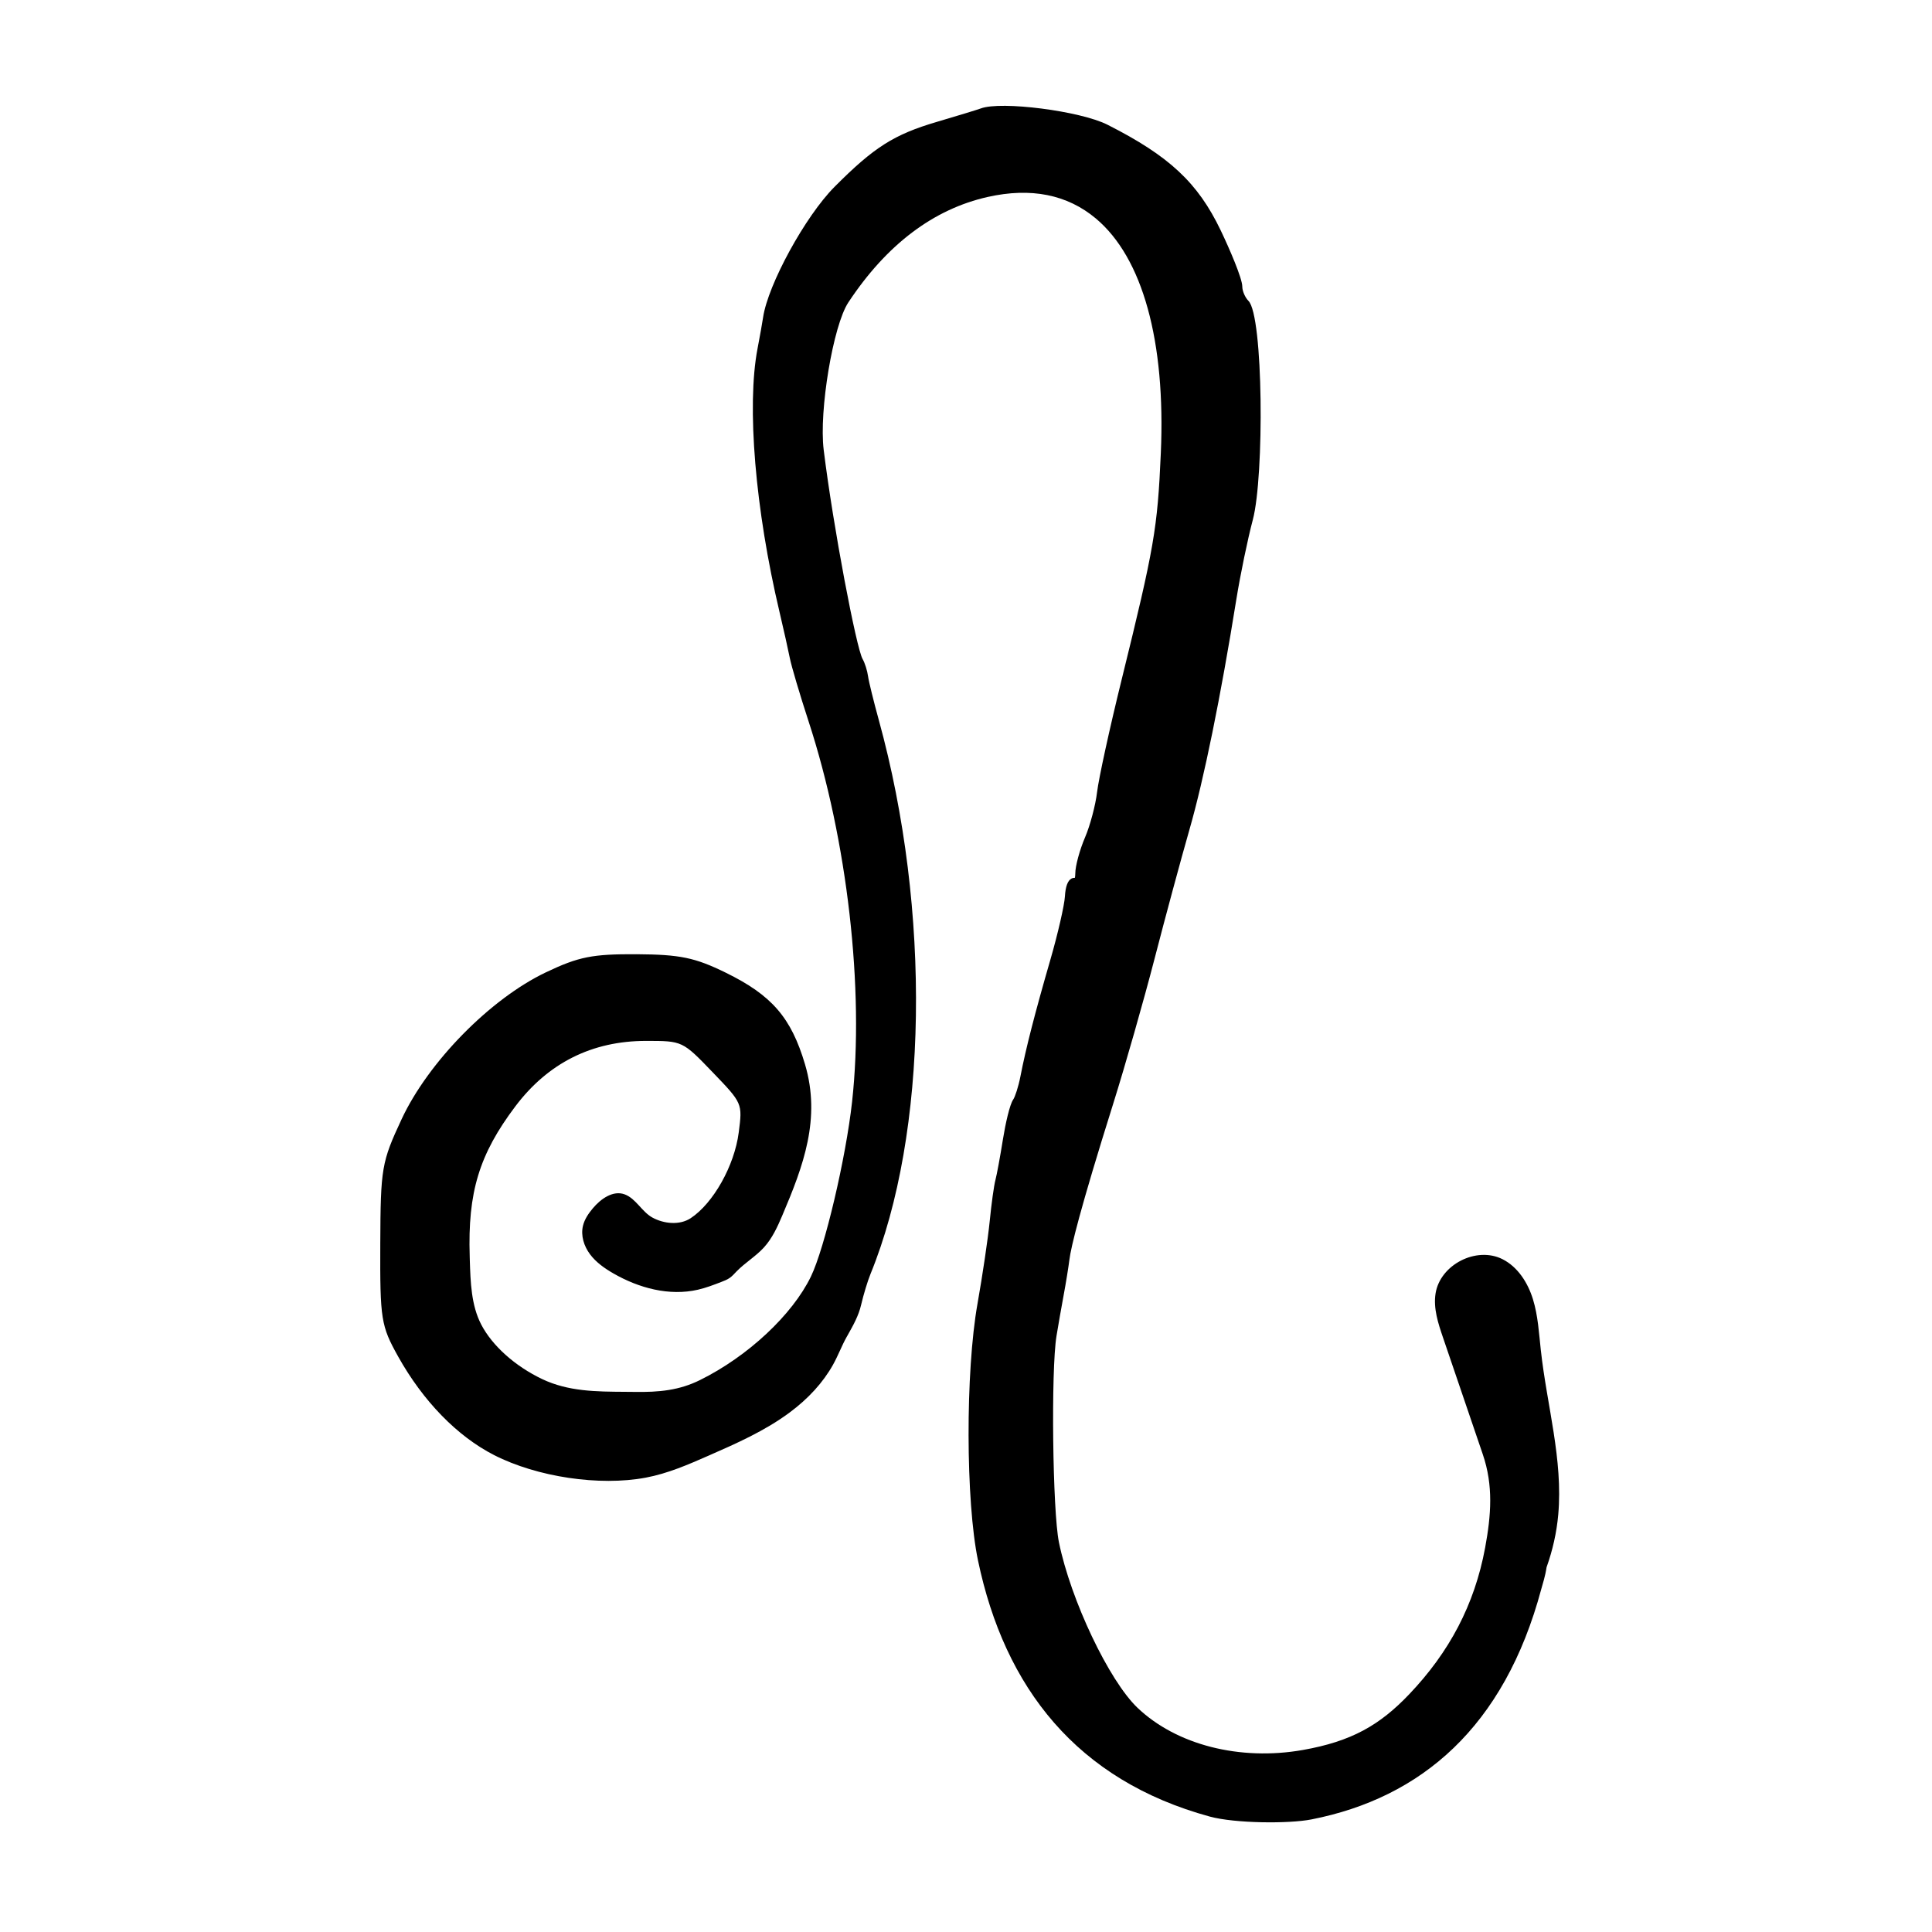 <?xml version="1.0" encoding="UTF-8"?>
<!-- Uploaded to: SVG Repo, www.svgrepo.com, Generator: SVG Repo Mixer Tools -->
<svg fill="#000000" width="800px" height="800px" version="1.1" viewBox="144 144 512 512" xmlns="http://www.w3.org/2000/svg">
 <path d="m552.34 501.88c-0.5-4.555-0.742-9.18-2.09-13.559-1.352-4.379-4.004-8.578-8.098-10.637-6.914-3.465-16.52 1.48-17.715 9.117-0.613 3.93 0.684 7.875 1.965 11.637 3.516 10.324 7.027 20.645 10.551 30.969 2.832 8.305 2.215 16.137 0.621 24.762-2.816 15.164-9.516 27.695-20.117 38.824-7.824 8.211-15.312 12.5-28.191 14.773-16.703 2.938-33.488-1.344-43.816-11.184-7.57-7.219-17.695-28.547-20.824-43.871-1.684-8.254-2.125-45.523-0.648-54.633 0.441-2.711 1.309-7.656 1.895-10.816 0.594-3.18 1.293-7.496 1.531-9.426 0.406-3.301 2.75-13.148 11.609-41.344 3.184-10.137 8.102-27.387 10.965-38.449 2.848-11.023 6.992-26.359 9.238-34.188 3.844-13.395 8.262-35.086 12.438-61.078 1.055-6.531 2.969-15.789 4.367-21.078 3.031-11.48 2.797-54.004-1.168-57.965-0.887-0.887-1.633-2.621-1.633-3.785 0-2.172-3.422-10.098-5.723-14.898-6.062-12.645-13.637-19.715-30.023-28.008-7.176-3.629-28.184-6.332-33.562-4.301-0.871 0.328-6.184 1.949-11.594 3.543-11.387 3.344-16.715 6.727-27.172 17.242-7.734 7.777-17.633 25.879-18.922 34.59-0.195 1.352-0.871 5.141-1.477 8.293-2.902 15.176-0.609 42.57 5.836 69.797 1.109 4.699 2.301 10.031 2.715 12.137 0.418 2.16 2.66 9.715 4.988 16.844 10.277 31.477 14.801 71.043 11.523 100.79-1.652 14.984-7.262 38.793-10.914 46.324-4.922 10.152-16.727 21.172-29.379 27.422-5.473 2.711-10.766 3.266-17.551 3.144l-2.25-0.02c-7.773-0.047-15.121-0.086-22.043-3.379-7.184-3.426-13.219-8.828-16.141-14.445-2.66-5.113-2.848-11.23-3.031-17.148l-0.023-0.906c-0.543-17.012 2.508-27.051 12.086-39.766 8.68-11.516 20.34-17.355 34.652-17.355 9.648 0 9.648 0 17.625 8.293 7.93 8.242 7.93 8.242 6.926 15.992-1.133 8.762-6.715 18.727-12.723 22.695-2.949 1.945-7.125 1.477-10.105-0.137-2.84-1.535-4.375-5.039-7.379-6.168-3.074-1.152-6.344 1.168-8.449 3.684-1.152 1.375-2.203 2.902-2.621 4.644-0.625 2.606 0.266 5.406 1.875 7.551 1.602 2.144 3.856 3.723 6.176 5.059 6.75 3.891 14.82 6.07 22.41 4.324 2.121-0.488 4.168-1.273 6.195-2.055 0.777-0.297 1.566-0.605 2.246-1.082 0.695-0.488 1.25-1.145 1.844-1.754 2.246-2.297 5.09-3.965 7.246-6.348 2.172-2.402 3.547-5.406 4.812-8.387 5.629-13.227 10.293-25.715 6.047-40.082-3.672-12.402-8.781-18.32-21.039-24.324-8.133-3.984-12.098-4.805-23.582-4.875-11.719-0.059-15.34 0.645-24.082 4.812-14.695 7.004-31.125 23.723-38.207 38.898-5.309 11.383-5.578 12.922-5.656 33.074-0.082 20.008 0.188 21.68 4.734 29.832 6.629 11.855 15.664 21.129 25.438 26.121 11.387 5.812 27.902 8.277 40.168 5.977 5.879-1.098 11.371-3.508 16.68-5.84 7.281-3.195 14.812-6.504 21.375-11.359 5.059-3.742 8.957-8.027 11.586-12.727 0.691-1.234 1.273-2.519 1.859-3.789 0.543-1.195 1.09-2.383 1.723-3.516l0.395-0.699c1.375-2.445 2.797-4.973 3.465-7.844 0.645-2.766 1.734-6.348 2.473-8.156 15.25-37.277 16.141-96.297 2.211-146.87-1.336-4.84-2.66-10.223-2.832-11.516-0.207-1.523-0.855-3.602-1.461-4.641-1.637-2.828-7.766-34.797-10.309-55.438-1.273-10.332 2.508-32.961 6.531-39.047 10.137-15.336 22.574-24.746 36.98-27.965 11.41-2.555 21.043-0.637 28.617 5.715 12.41 10.398 18.523 32.5 17.215 62.234-0.871 19.91-1.742 24.945-10.348 59.844-3.195 12.938-6.125 26.375-6.543 29.953-0.398 3.391-1.844 8.852-3.164 11.922-1.438 3.356-2.606 7.656-2.606 9.594 0 0.527-0.055 0.922-0.109 1.18-0.273 0-0.605 0.047-0.891 0.195-1.012 0.535-1.602 2.125-1.75 4.731-0.133 2.328-1.883 9.961-3.824 16.668-4.137 14.297-6.516 23.566-7.957 30.988-0.551 2.836-1.441 5.492-1.93 6.191-0.918 1.309-2.051 6.383-2.719 10.539-0.73 4.574-1.617 9.383-1.977 10.727-0.398 1.484-1.059 6.231-1.535 11.047-0.457 4.574-1.906 14.344-3.223 21.77-3.215 18.055-3.144 52.418 0.137 68.086 7.059 33.727 26.215 58.242 61.445 67.848 6.606 1.797 20.863 1.941 26.938 0.742 29.074-5.719 51.086-24.461 60.879-61.02 0.387-1.457 1.031-3.269 1.41-5.805 1.605-4.5 2.672-9.195 3.094-13.957 1.293-14.574-3.019-28.98-4.609-43.504z"/>
</svg>